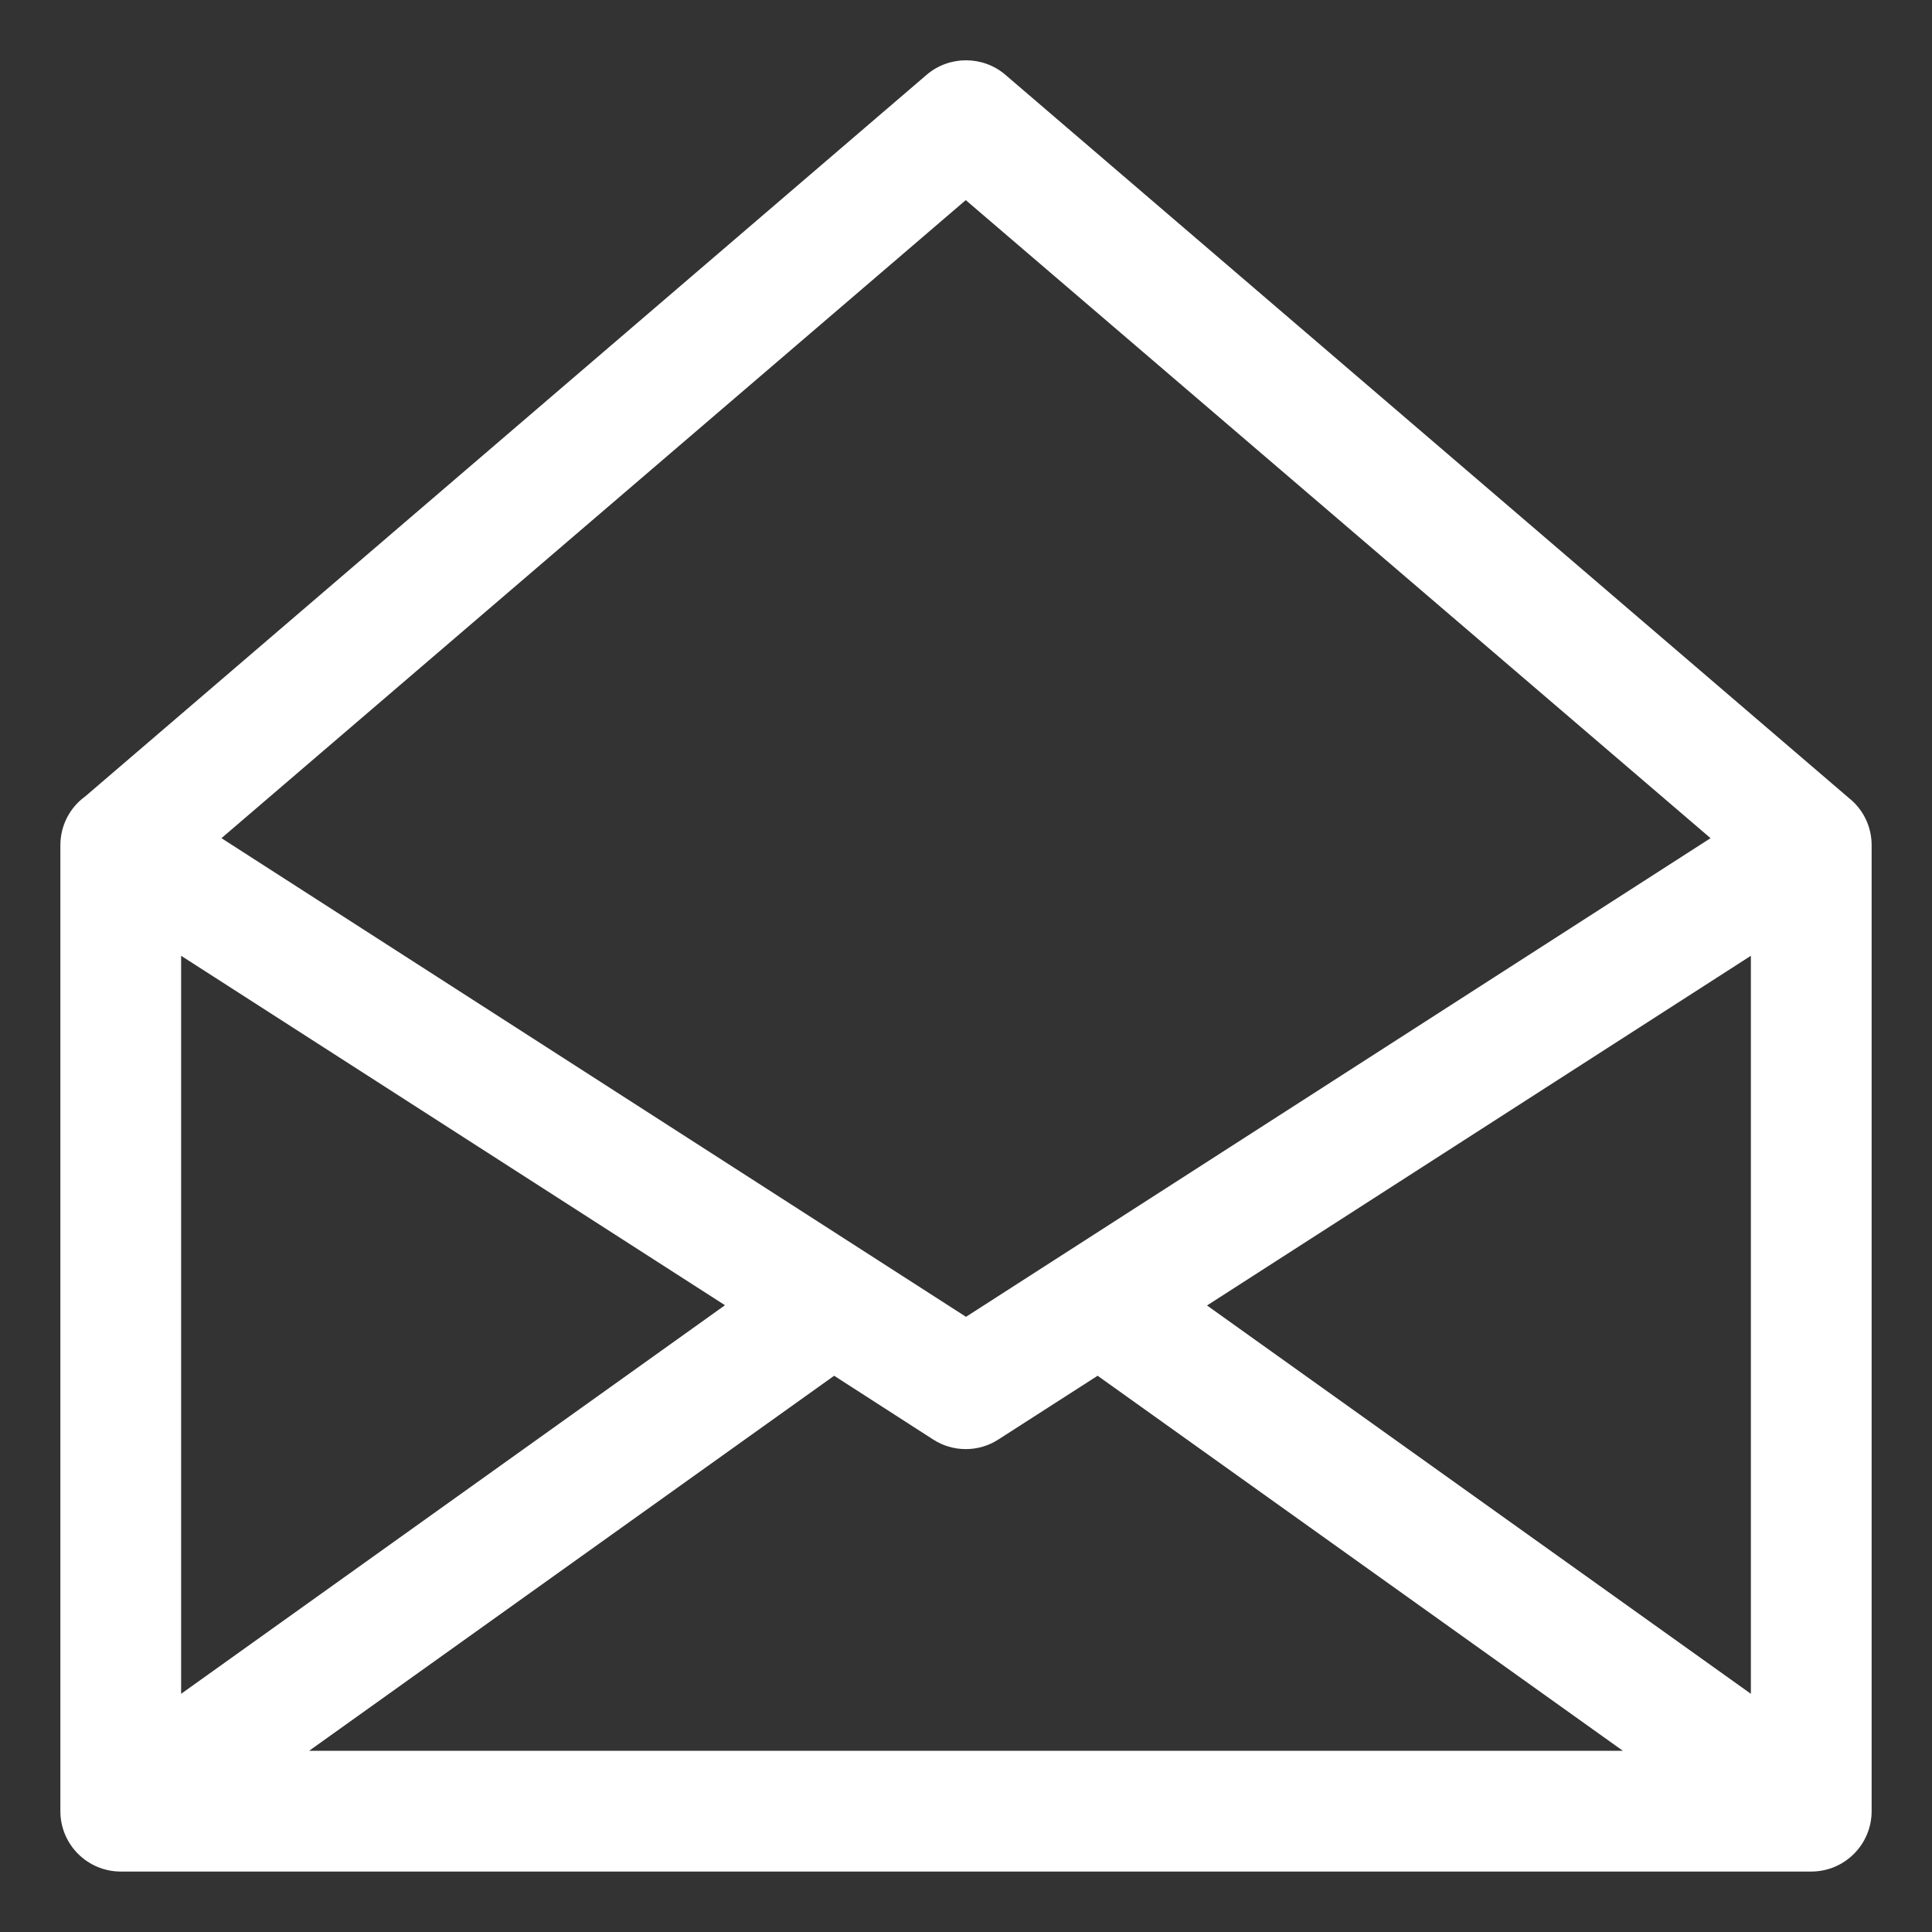 <?xml version="1.0" encoding="utf-8"?>
<!-- Generator: Adobe Illustrator 25.4.1, SVG Export Plug-In . SVG Version: 6.00 Build 0)  -->
<svg version="1.1"
	 id="svg8" xmlns:cc="http://creativecommons.org/ns#" xmlns:dc="http://purl.org/dc/elements/1.1/" xmlns:inkscape="http://www.inkscape.org/namespaces/inkscape" xmlns:rdf="http://www.w3.org/1999/02/22-rdf-syntax-ns#" xmlns:sodipodi="http://sodipodi.sourceforge.net/DTD/sodipodi-0.dtd" xmlns:svg="http://www.w3.org/2000/svg"
	 xmlns="http://www.w3.org/2000/svg" xmlns:xlink="http://www.w3.org/1999/xlink" x="0px" y="0px" viewBox="0 0 800 800"
	 style="enable-background:new 0 0 800 800;" xml:space="preserve">
<rect x="0" y="0" width="800" height="800" fill="#333333" stroke="none"/>
<style type="text/css">
	.st0{fill:#FFFFFF;}
</style>
<g id="layer1" transform="translate(0,-288.533)">
	<path id="path825" class="st0" d="M383.7,319.5L35.3,618.3C28.8,623,25,630.5,25,638.5v400c0,13.8,11.2,25,25,25h700
		c13.8,0,25-11.2,25-25v-400c0-7.7-3.5-14.9-9.5-19.6L416.3,319.5C407.1,311.6,393.2,311.4,383.7,319.5z M399.9,371.4l308.4,264.2
		L400,833.8L91.7,635.6L399.9,371.4z M75,684.3l225.2,144.7L75,989.9V684.3z M725,684.3v305.6L499.8,829.1L725,684.3z M345.4,858.2
		l41,26.4c8.2,5.3,18.8,5.3,27,0l41.1-26.4L672,1013.5H128L345.4,858.2z"/>
</g>
</svg>

